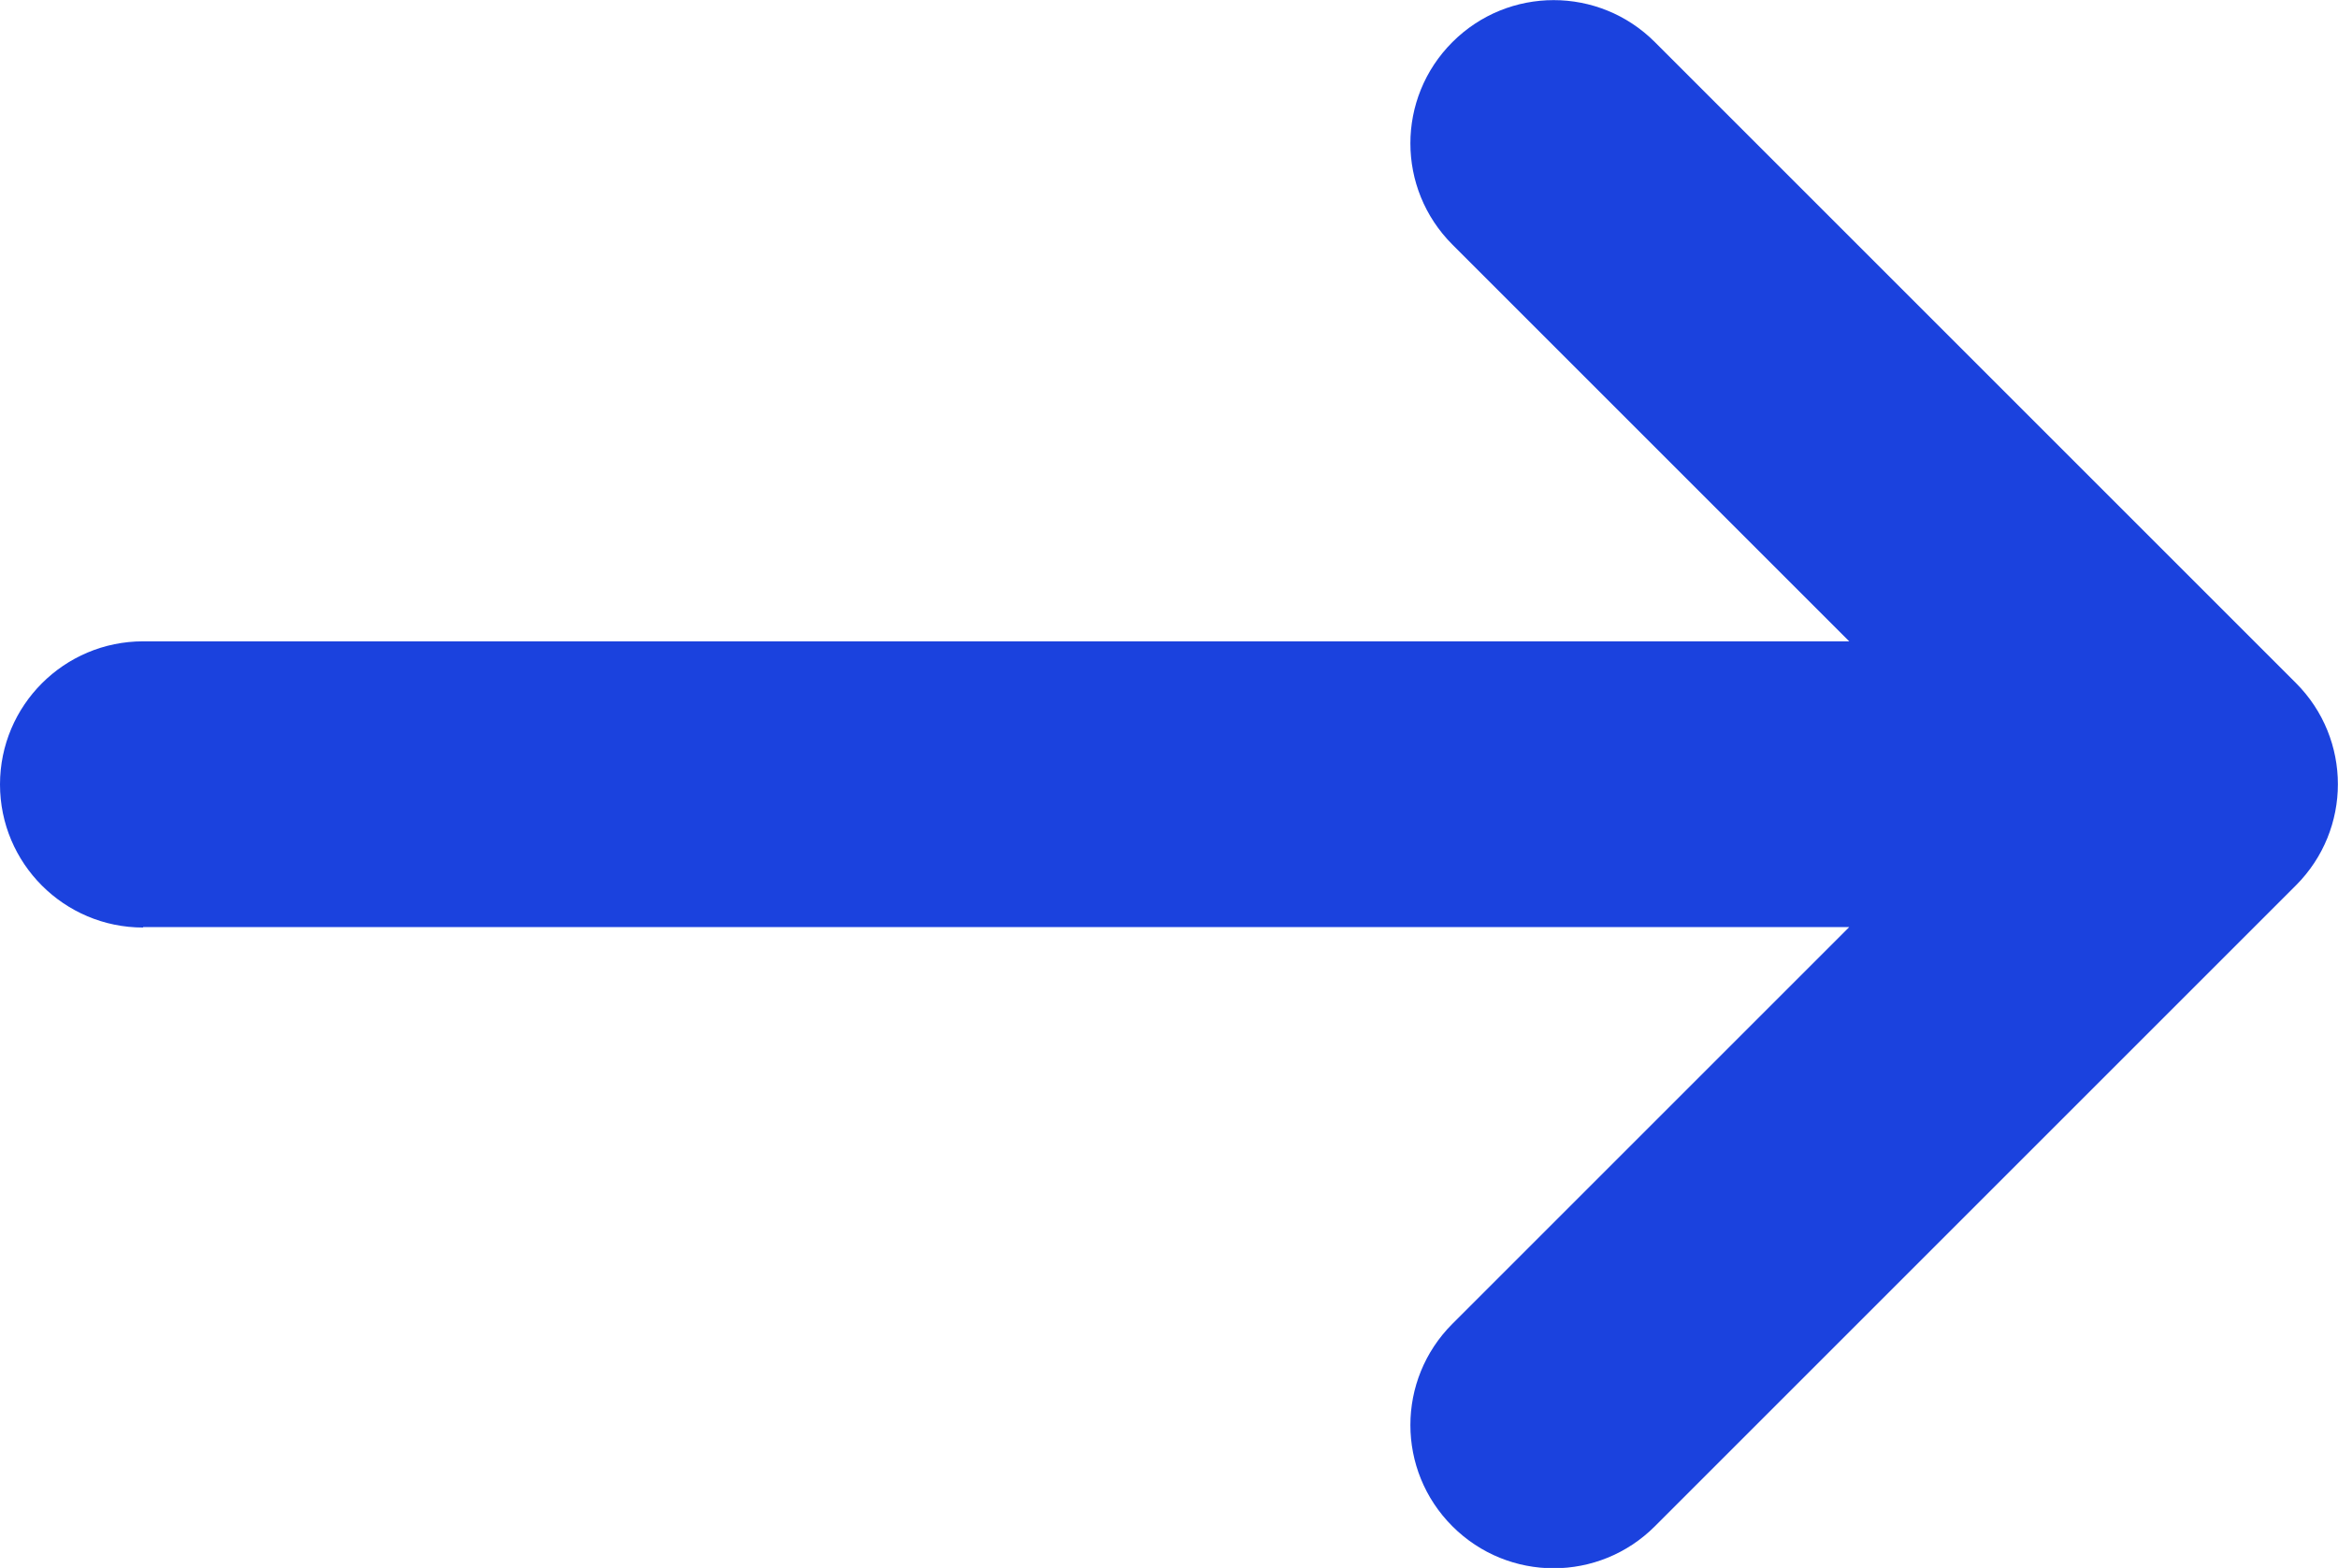 <?xml version="1.0" encoding="UTF-8"?> <svg xmlns="http://www.w3.org/2000/svg" id="_이어_2" viewBox="0 0 48.84 32.76"><defs><style>.cls-1{fill:#1b42de;}</style></defs><g id="_迹_2"><path id="Arrow_6" class="cls-1" d="M2.99,19.37H38.63l-8.29,8.29c-1.17,1.17-1.17,3.06,0,4.23,1.17,1.17,3.06,1.17,4.23,0l13.39-13.39c1.17-1.17,1.17-3.06,0-4.23L34.57,.88c-1.17-1.17-3.06-1.17-4.23,0-1.17,1.17-1.17,3.06,0,4.23l8.29,8.29H2.99c-1.65,0-2.99,1.34-2.99,2.99s1.34,2.99,2.99,2.99Z"></path></g></svg> 